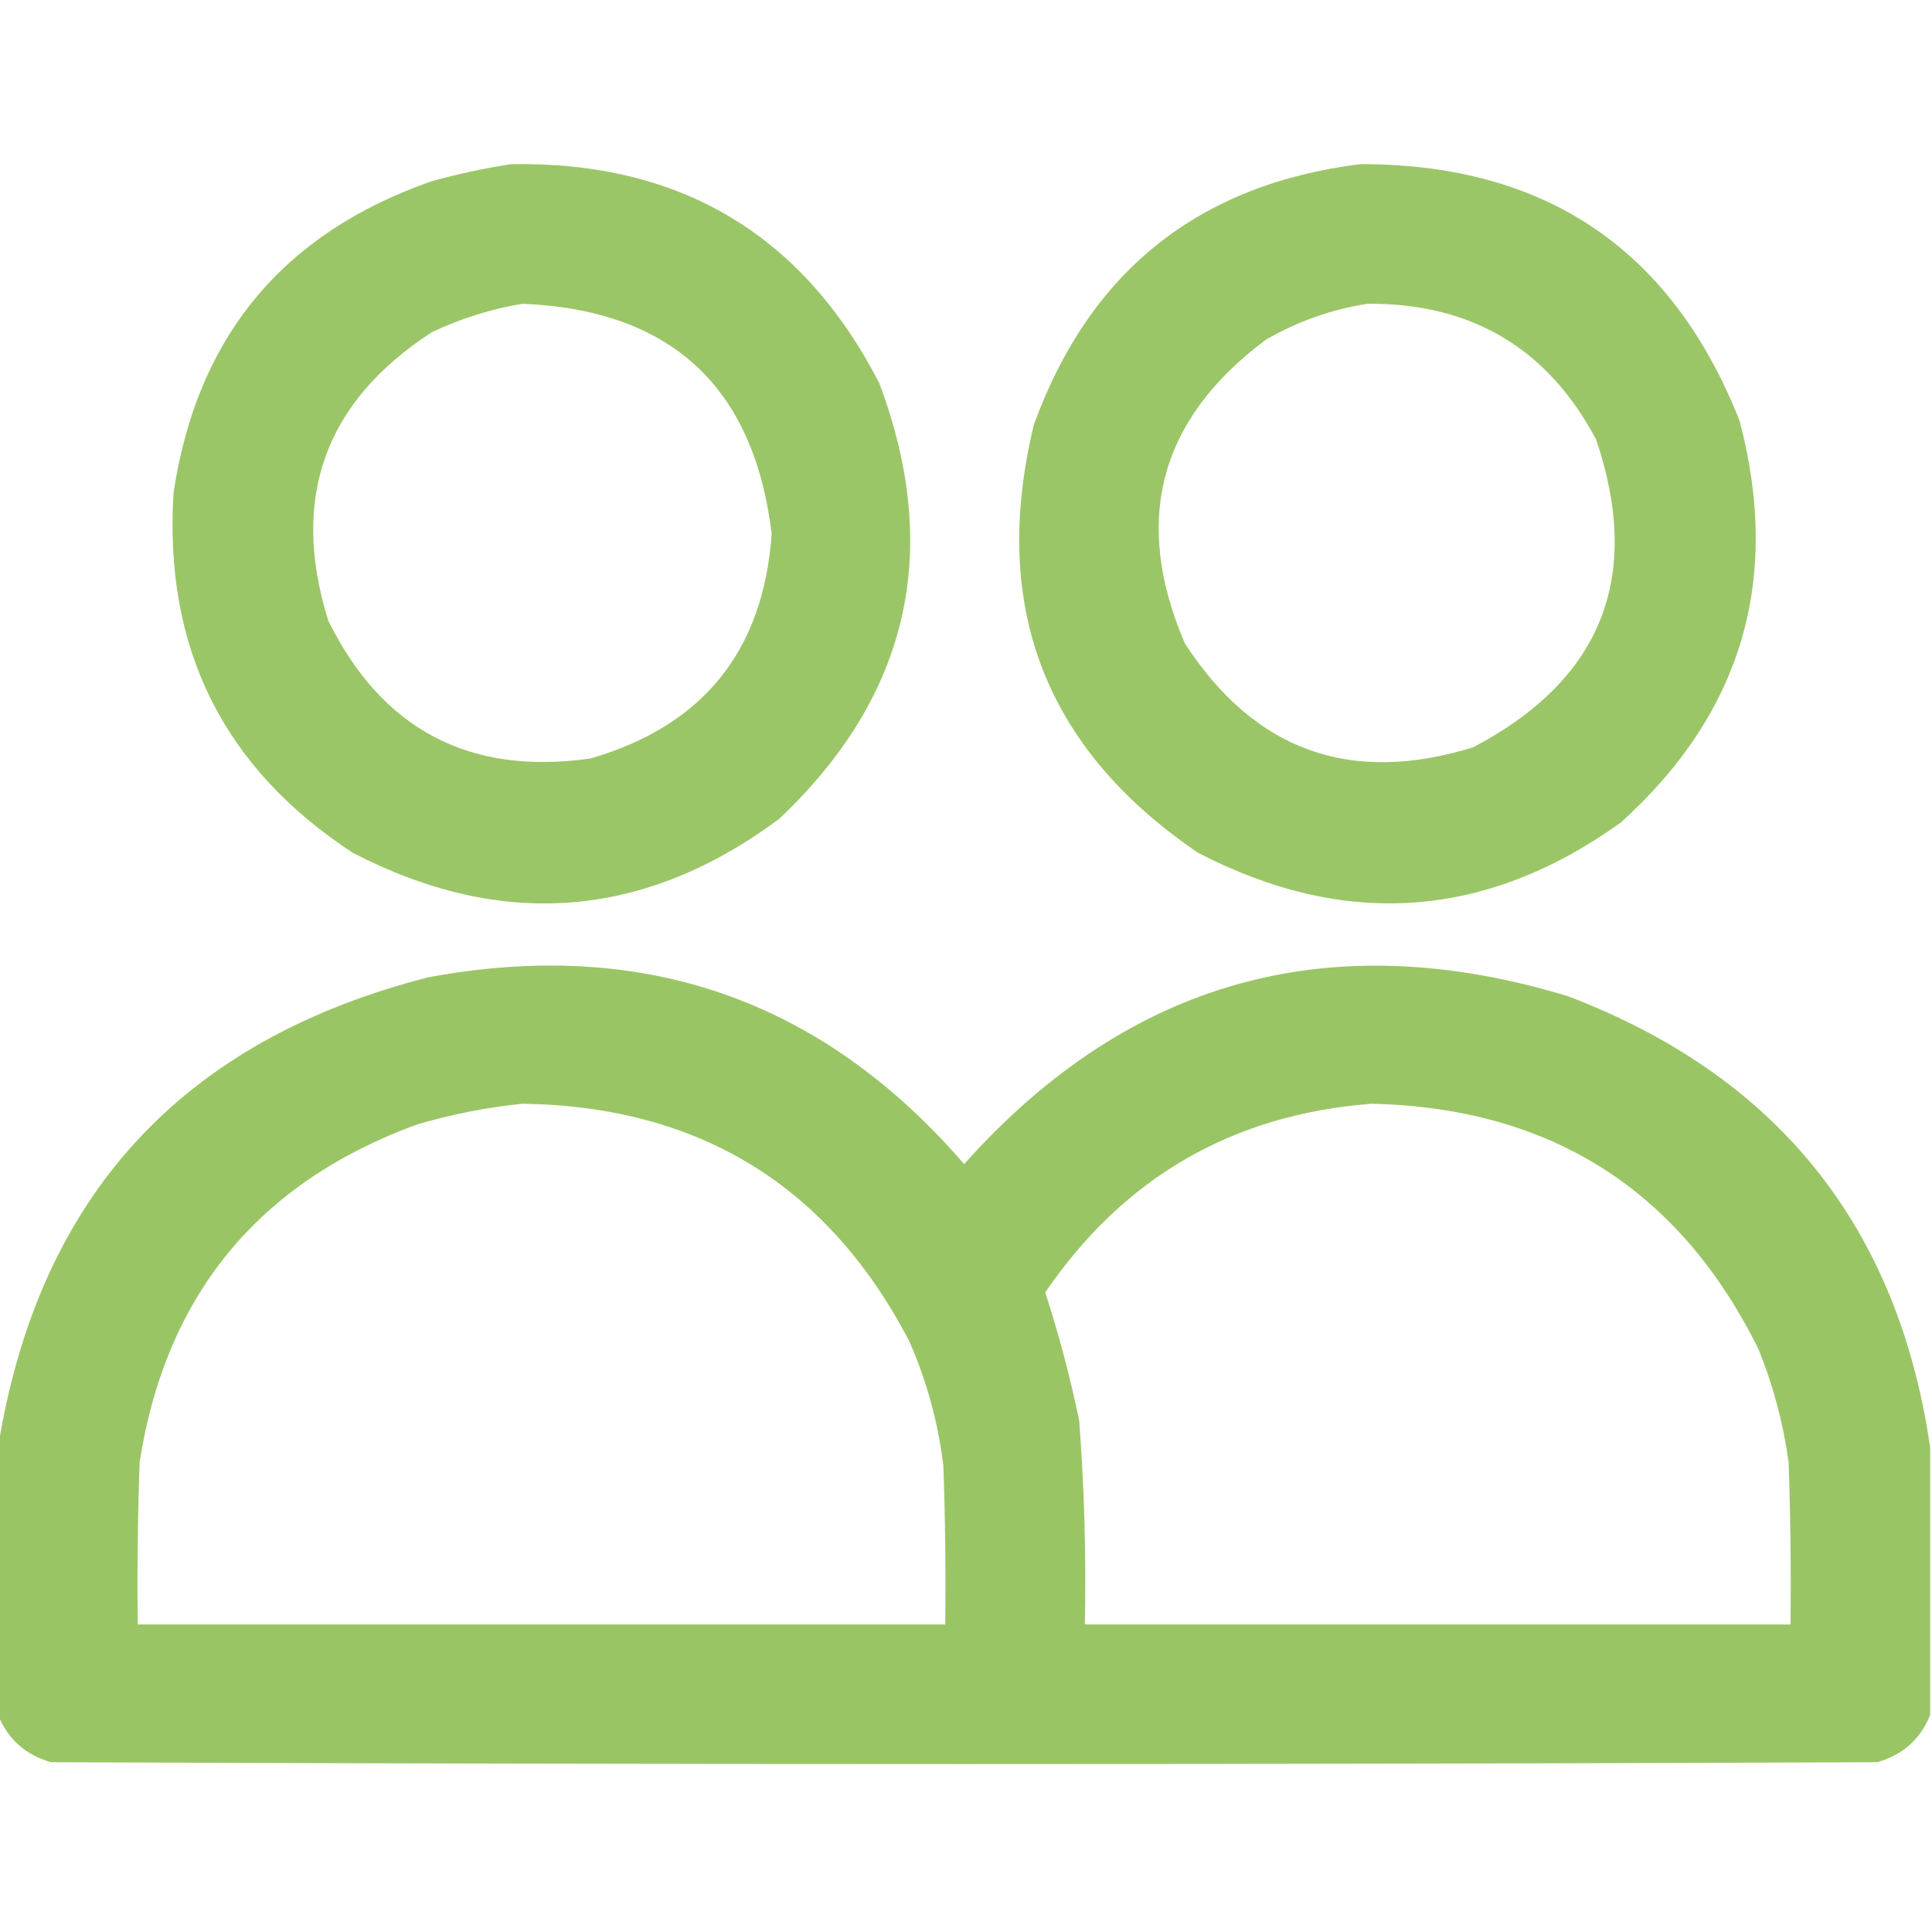 <?xml version="1.0" encoding="UTF-8"?> <svg xmlns="http://www.w3.org/2000/svg" width="512" height="512" viewBox="0 0 512 512" fill="none"><g clip-path="url(#clip0_867_388)"><path opacity="0.968" fill-rule="evenodd" clip-rule="evenodd" d="M135.5 43.502C180.178 42.744 212.678 62.078 233 101.502C249.728 145.962 240.895 184.462 206.5 217.002C170.775 243.522 133.109 246.522 93.5 226.002C59.201 203.569 43.367 171.736 46 130.502C52.237 89.181 75.071 61.681 114.5 48.002C121.542 46.057 128.542 44.557 135.5 43.502ZM138.5 80.502C177.802 82.137 199.802 102.471 204.5 141.502C202.318 172.514 186.318 192.348 156.5 201.002C124.484 205.578 101.317 193.412 87 164.502C76.858 131.971 86.024 106.471 114.5 88.002C122.277 84.351 130.277 81.851 138.5 80.502Z" fill="#98C462"></path><path opacity="0.968" fill-rule="evenodd" clip-rule="evenodd" d="M360.501 43.5C409.556 43.428 443.056 66.094 461.001 111.5C472.126 153.518 461.626 189.018 429.501 218C393.851 243.561 356.518 246.228 317.501 226C276.846 198.389 262.346 160.555 274.001 112.5C288.819 71.842 317.652 48.842 360.501 43.5ZM362.501 80.5C390.011 80.332 410.178 92.332 423.001 116.5C435.301 152.938 424.468 180.104 390.501 198C357.97 208.143 332.47 198.976 314.001 170.5C300.015 137.941 307.181 111.108 335.501 90C344.035 85.102 353.035 81.936 362.501 80.5Z" fill="#98C462"></path><path opacity="0.973" fill-rule="evenodd" clip-rule="evenodd" d="M511.5 383.499C511.5 407.166 511.5 430.832 511.5 454.499C508.947 460.879 504.28 465.045 497.5 466.999C336.167 467.666 174.833 467.666 13.5 466.999C6.72 465.045 2.053 460.879 -0.5 454.499C-0.5 430.832 -0.5 407.166 -0.5 383.499C10.121 317.184 48.121 275.684 113.5 258.999C170.497 248.384 217.83 264.884 255.5 308.499C299.134 259.687 352.467 244.854 415.5 263.999C470.955 285.114 502.955 324.948 511.5 383.499ZM138.5 292.499C185.33 293.207 219.496 314.207 241 355.499C245.629 366.054 248.629 377.054 250 388.499C250.5 402.495 250.667 416.495 250.5 430.499C179.167 430.499 107.833 430.499 36.5 430.499C36.333 416.162 36.5 401.828 37 387.499C43.907 343.255 68.407 313.422 110.5 297.999C119.799 295.273 129.132 293.44 138.5 292.499ZM363.5 292.499C410.882 293.593 445.049 315.26 466 357.499C469.917 367.166 472.583 377.166 474 387.499C474.5 401.828 474.667 416.162 474.5 430.499C412.167 430.499 349.833 430.499 287.5 430.499C287.866 412.467 287.366 394.467 286 376.499C283.599 364.889 280.599 353.555 277 342.499C297.827 312.001 326.661 295.335 363.5 292.499Z" fill="#98C462"></path></g><defs><clipPath id="clip0_867_388"><rect width="512" height="512" fill="white"></rect></clipPath></defs></svg> 